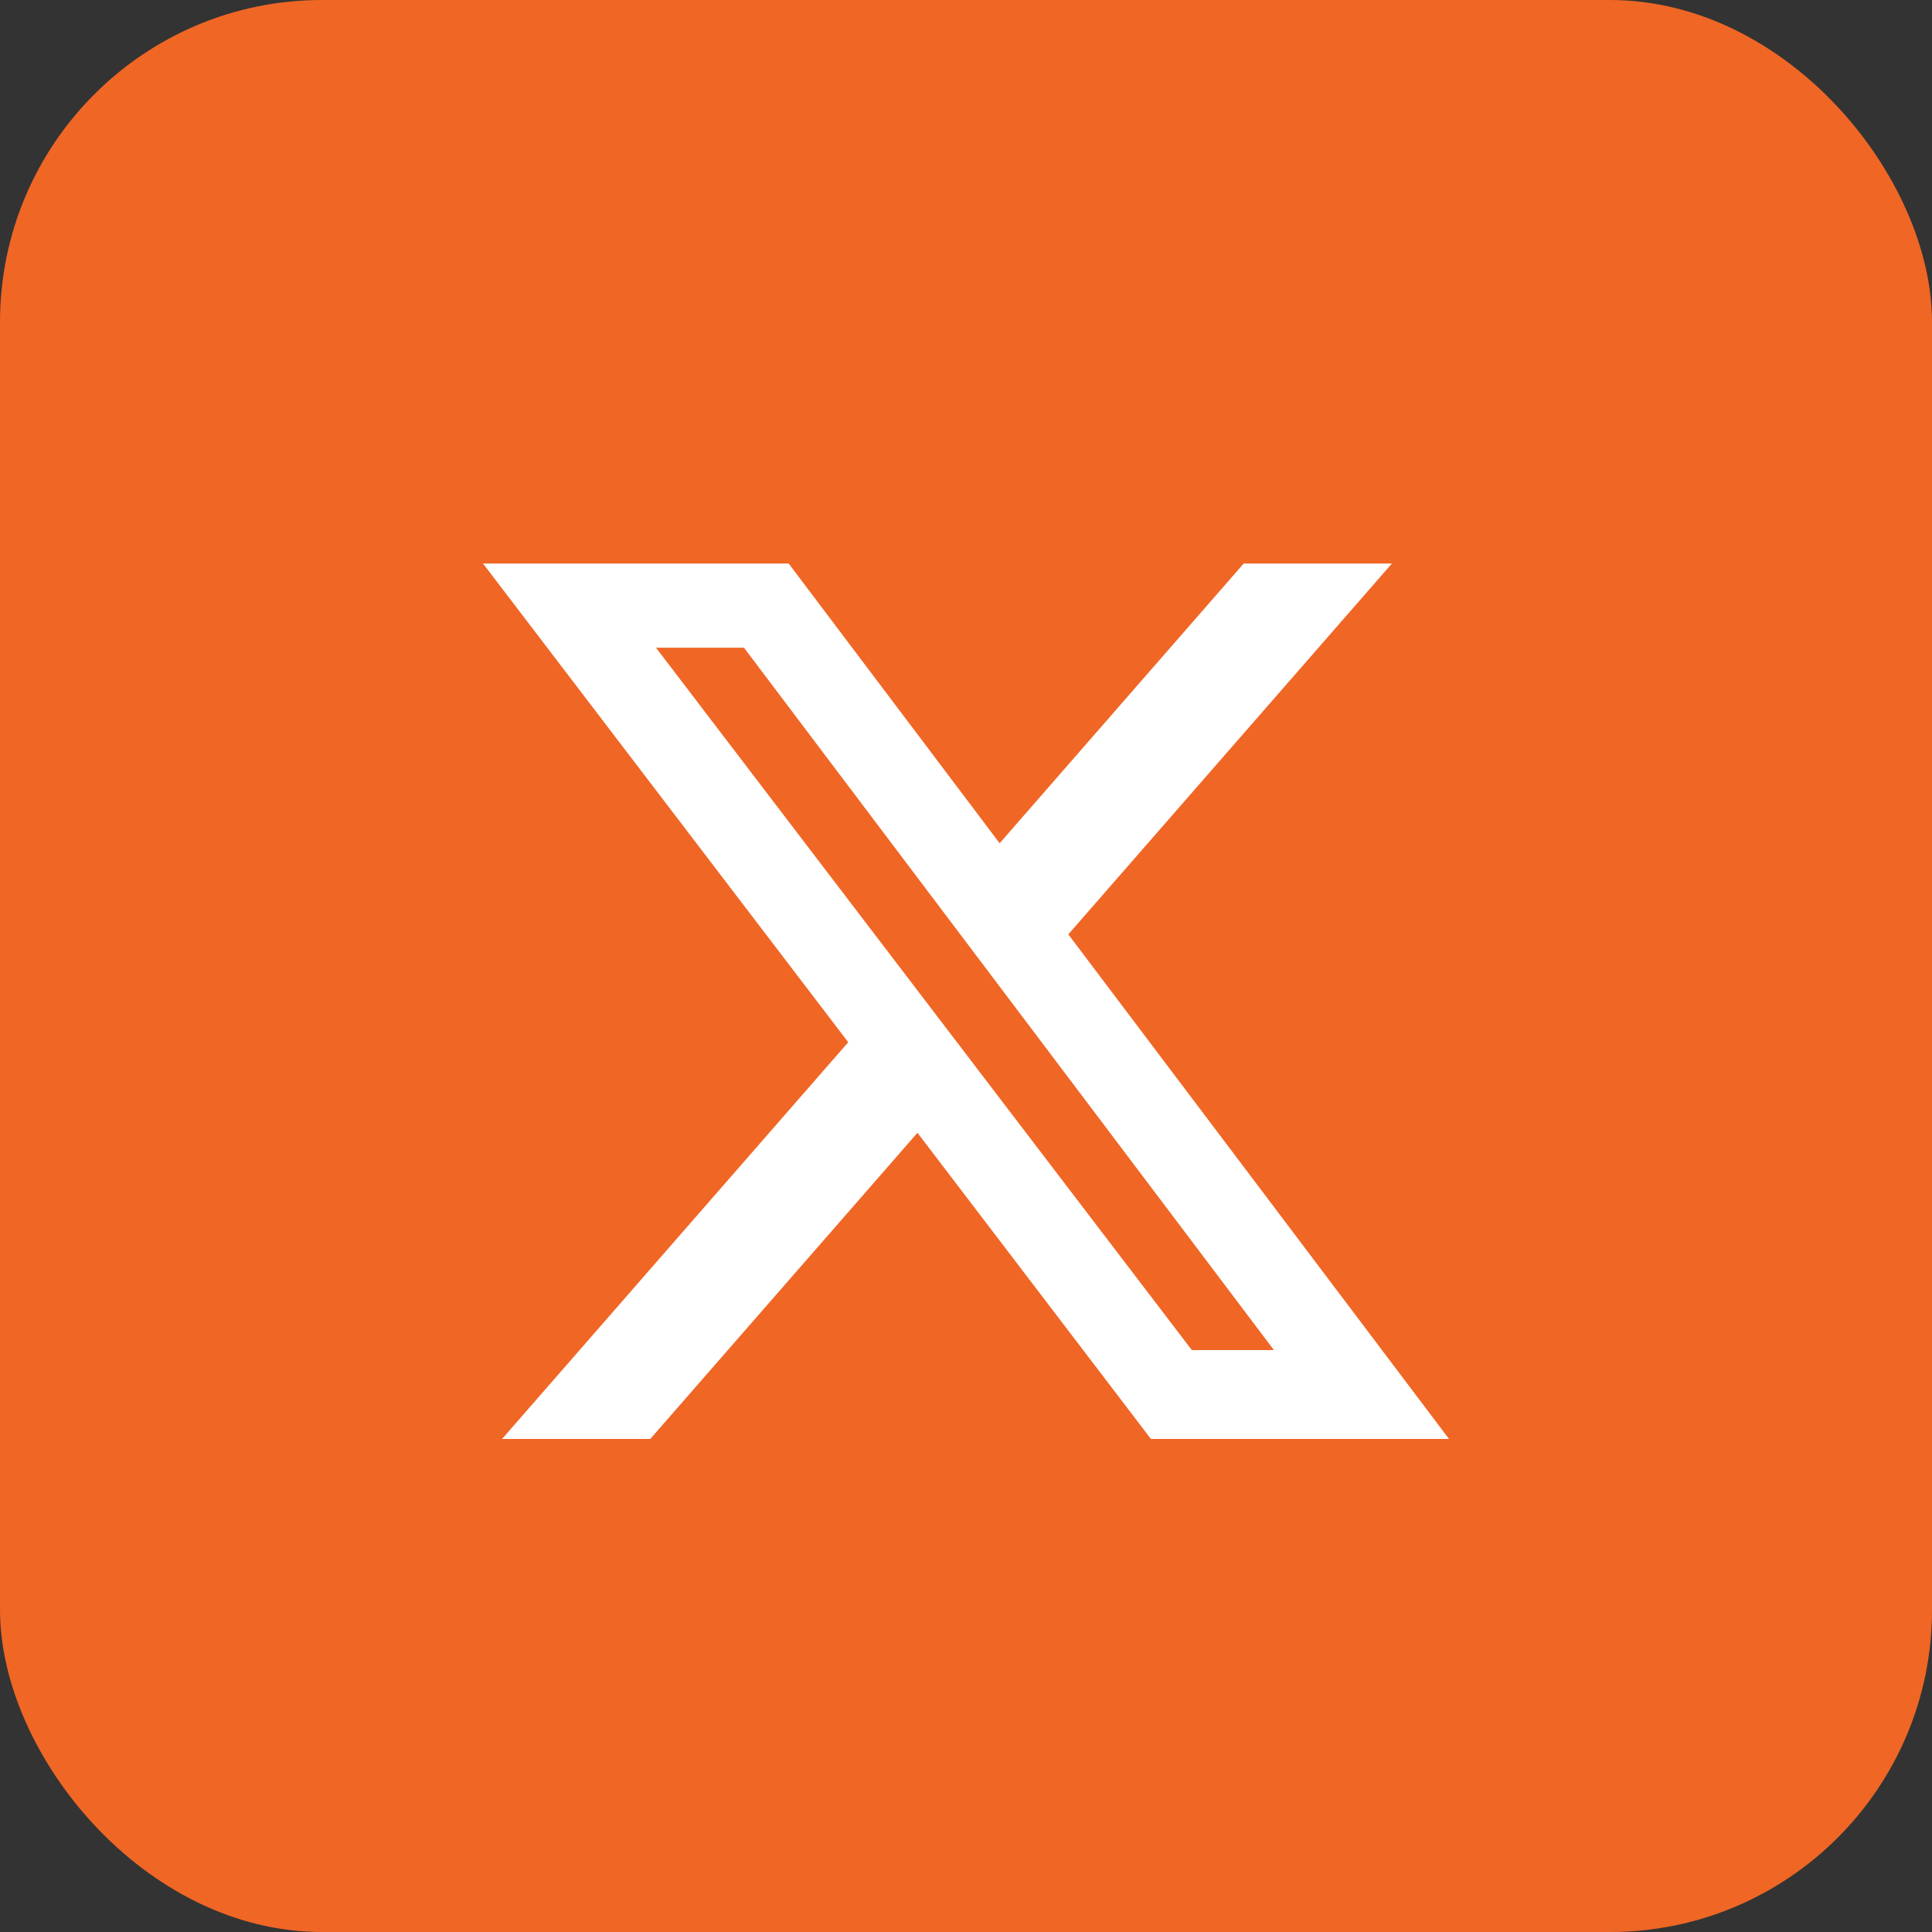 <svg width="24" height="24" viewBox="0 0 24 24" fill="none" xmlns="http://www.w3.org/2000/svg">
<rect x="0" y="0" width="24" height="24" fill="#333333" stroke="none"/>
<rect width="24" height="24" rx="4" fill="#F06625"/>
<path d="M15.45 7H17.291L13.271 11.607L18 17.875H14.297L11.397 14.072L8.078 17.875H6.237L10.537 12.947L6 7H9.797L12.418 10.475L15.45 7ZM14.805 16.771H15.825L9.242 8.046H8.149L14.805 16.771Z" fill="white"/>
</svg>
